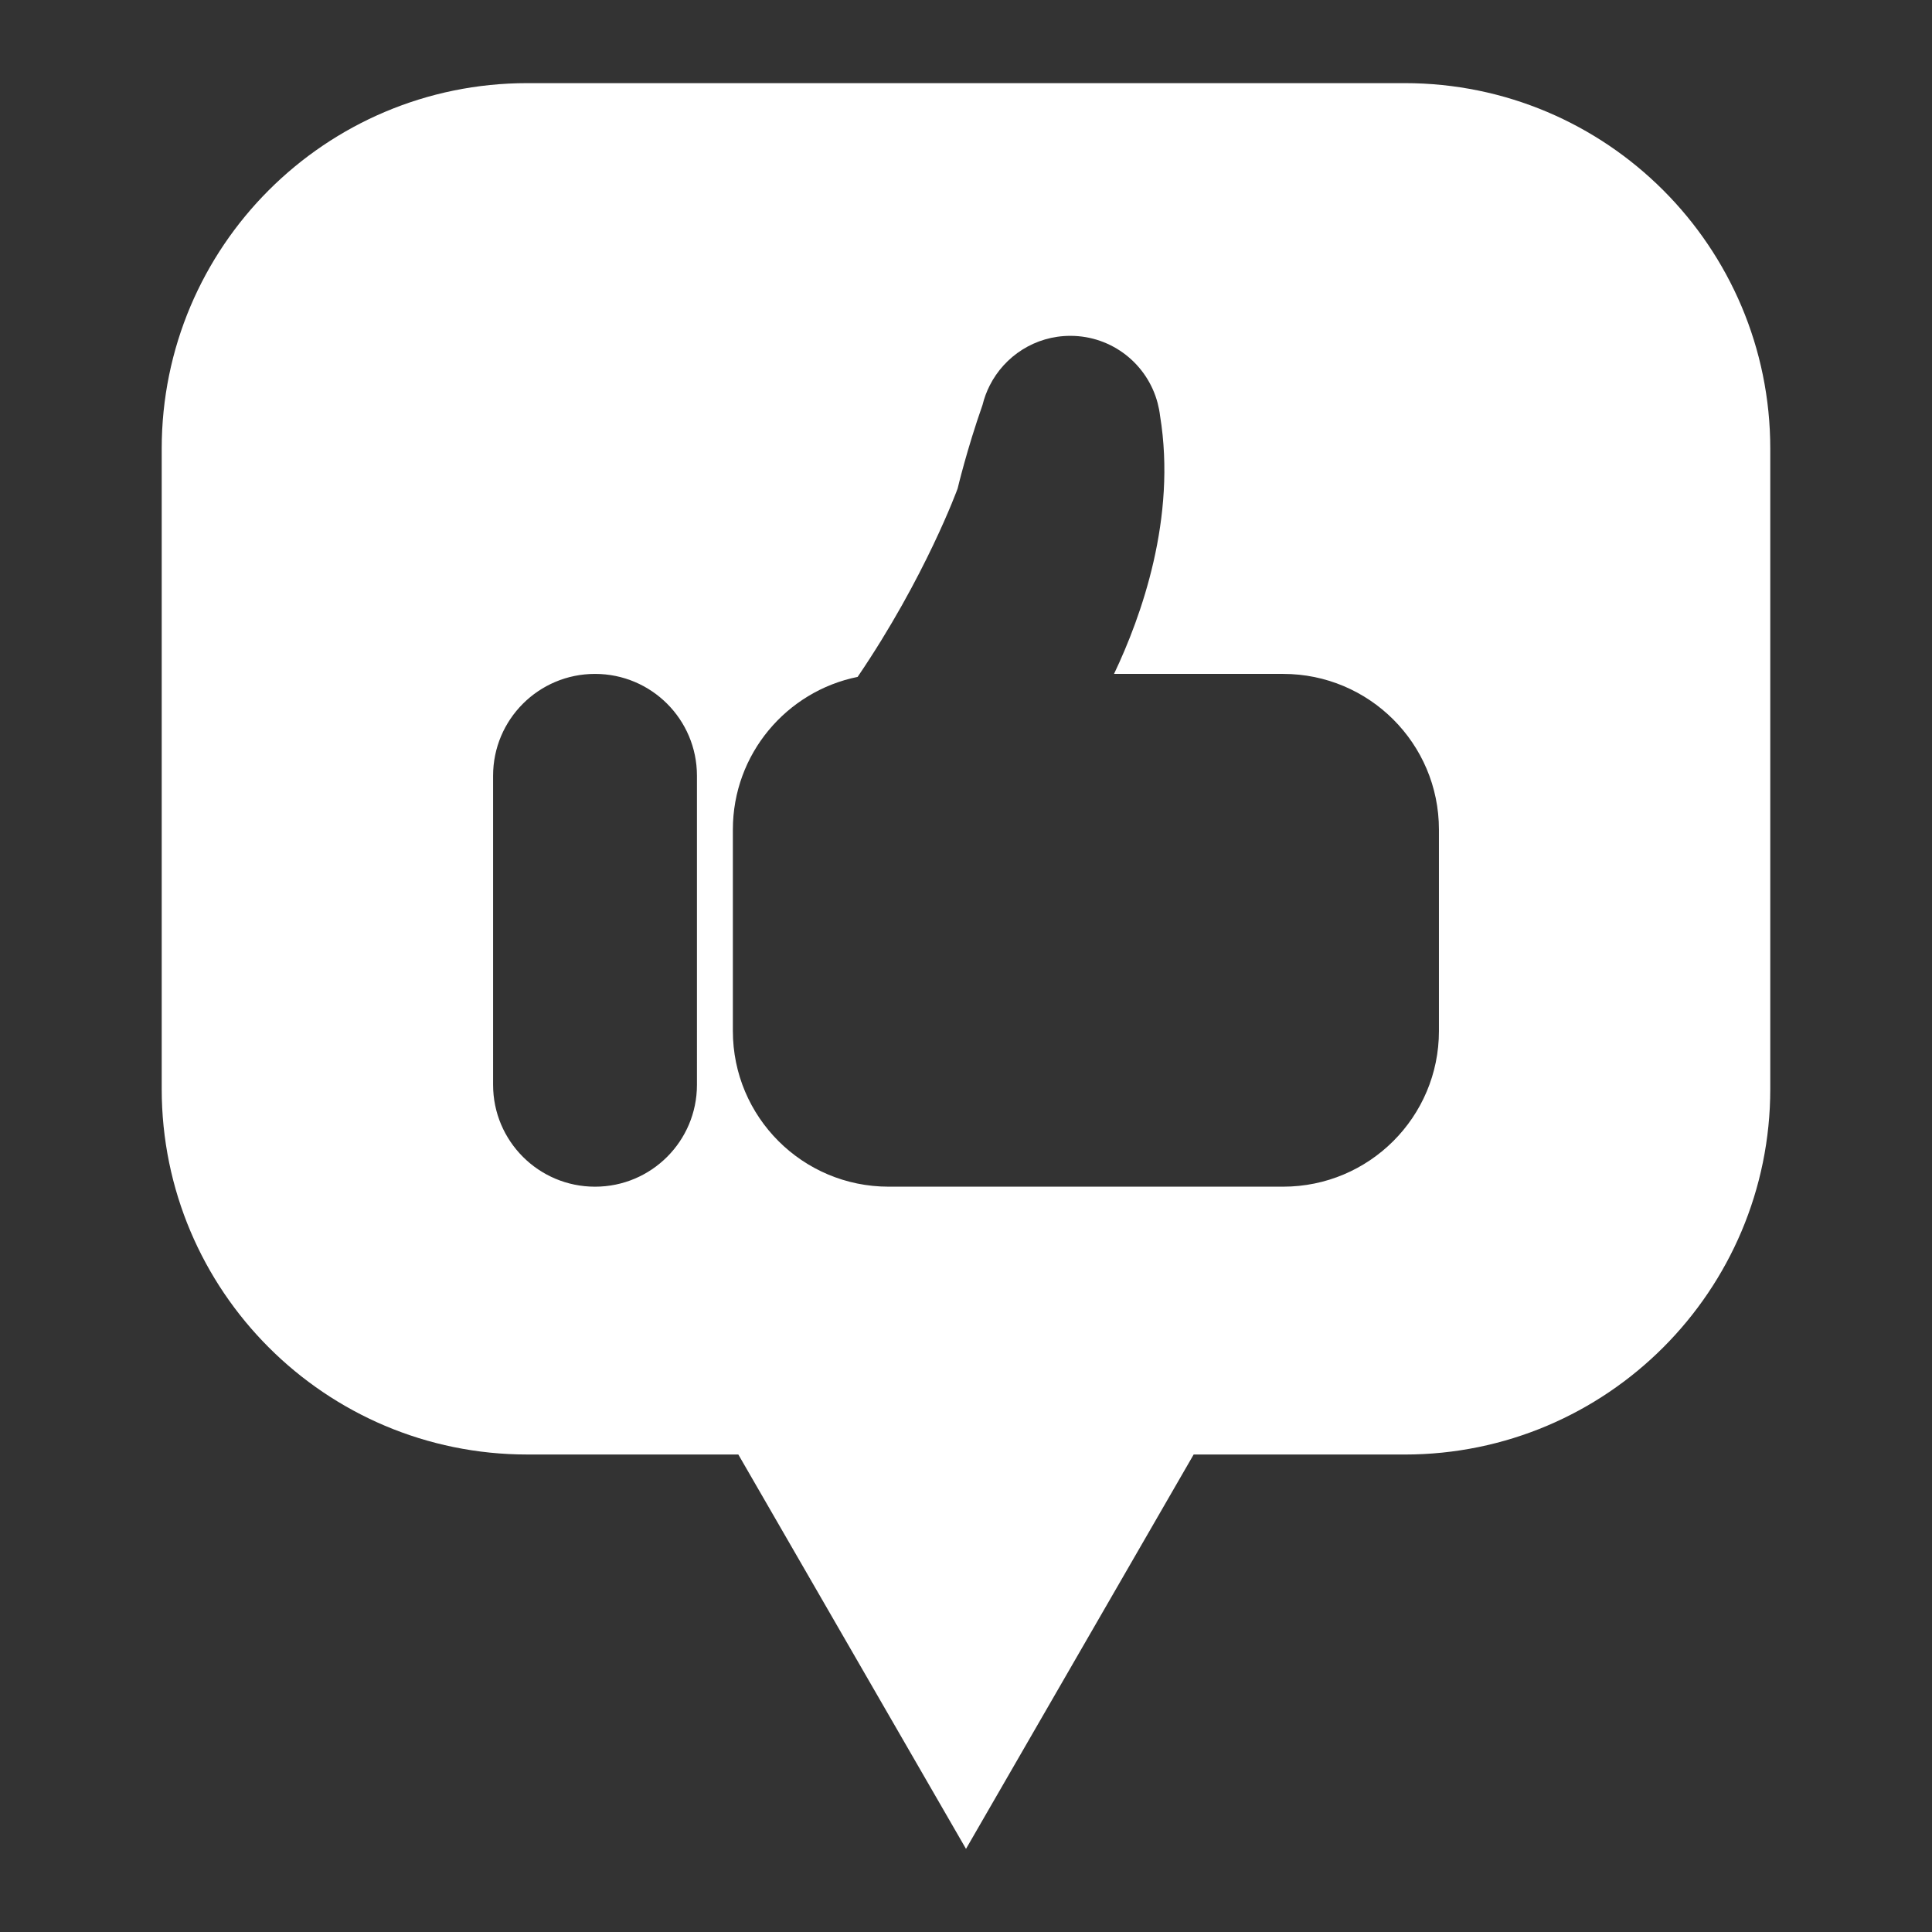 <?xml version="1.0" encoding="utf-8"?>
<!-- Generator: Adobe Illustrator 14.0.0, SVG Export Plug-In . SVG Version: 6.00 Build 43363)  -->
<!DOCTYPE svg PUBLIC "-//W3C//DTD SVG 1.1//EN" "http://www.w3.org/Graphics/SVG/1.1/DTD/svg11.dtd">
<svg version="1.1" id="Layer_1" xmlns="http://www.w3.org/2000/svg" xmlns:xlink="http://www.w3.org/1999/xlink" x="0px" y="0px"
	 width="100px" height="100px" viewBox="0 0 100 100" enable-background="new 0 0 100 100" xml:space="preserve">
<rect x="0" y="0" width="100" height="100" fill="#333333" stroke="none"/>
<g>
	<path fill="#FFFFFF" d="M72.707,4.303H27.293c-10.451,0-18.923,8.47-18.923,18.921v33.139c0,10.45,8.472,18.922,18.923,18.922
		h10.923L50,95.697l11.783-20.411h10.924c10.451,0,18.922-8.472,18.922-18.922v-33.14C91.629,12.773,83.158,4.303,72.707,4.303z
		 M36.074,56.148c0,2.916-2.36,5.275-5.276,5.275c-2.914,0-5.276-2.359-5.276-5.275V40.154c0-2.917,2.362-5.273,5.276-5.273
		c2.916,0,5.276,2.357,5.276,5.273V56.148z M74.479,53.364c0,4.452-3.611,8.058-8.064,8.058H45.995
		c-4.456,0-8.062-3.607-8.062-8.058V42.939c0-3.904,2.775-7.158,6.458-7.903c3.52-5.177,5.176-9.751,5.176-9.751
		s0.477-2.018,1.289-4.328c0.086-0.353,0.213-0.691,0.373-1.007c0.771-1.522,2.348-2.567,4.172-2.567
		c2.169,0,3.991,1.474,4.518,3.479c0.057,0.219,0.1,0.438,0.127,0.668c0.861,5.271-0.967,10.373-2.384,13.351h8.753
		c4.453,0,8.064,3.606,8.064,8.058V53.364z"/>
</g>
</svg>
